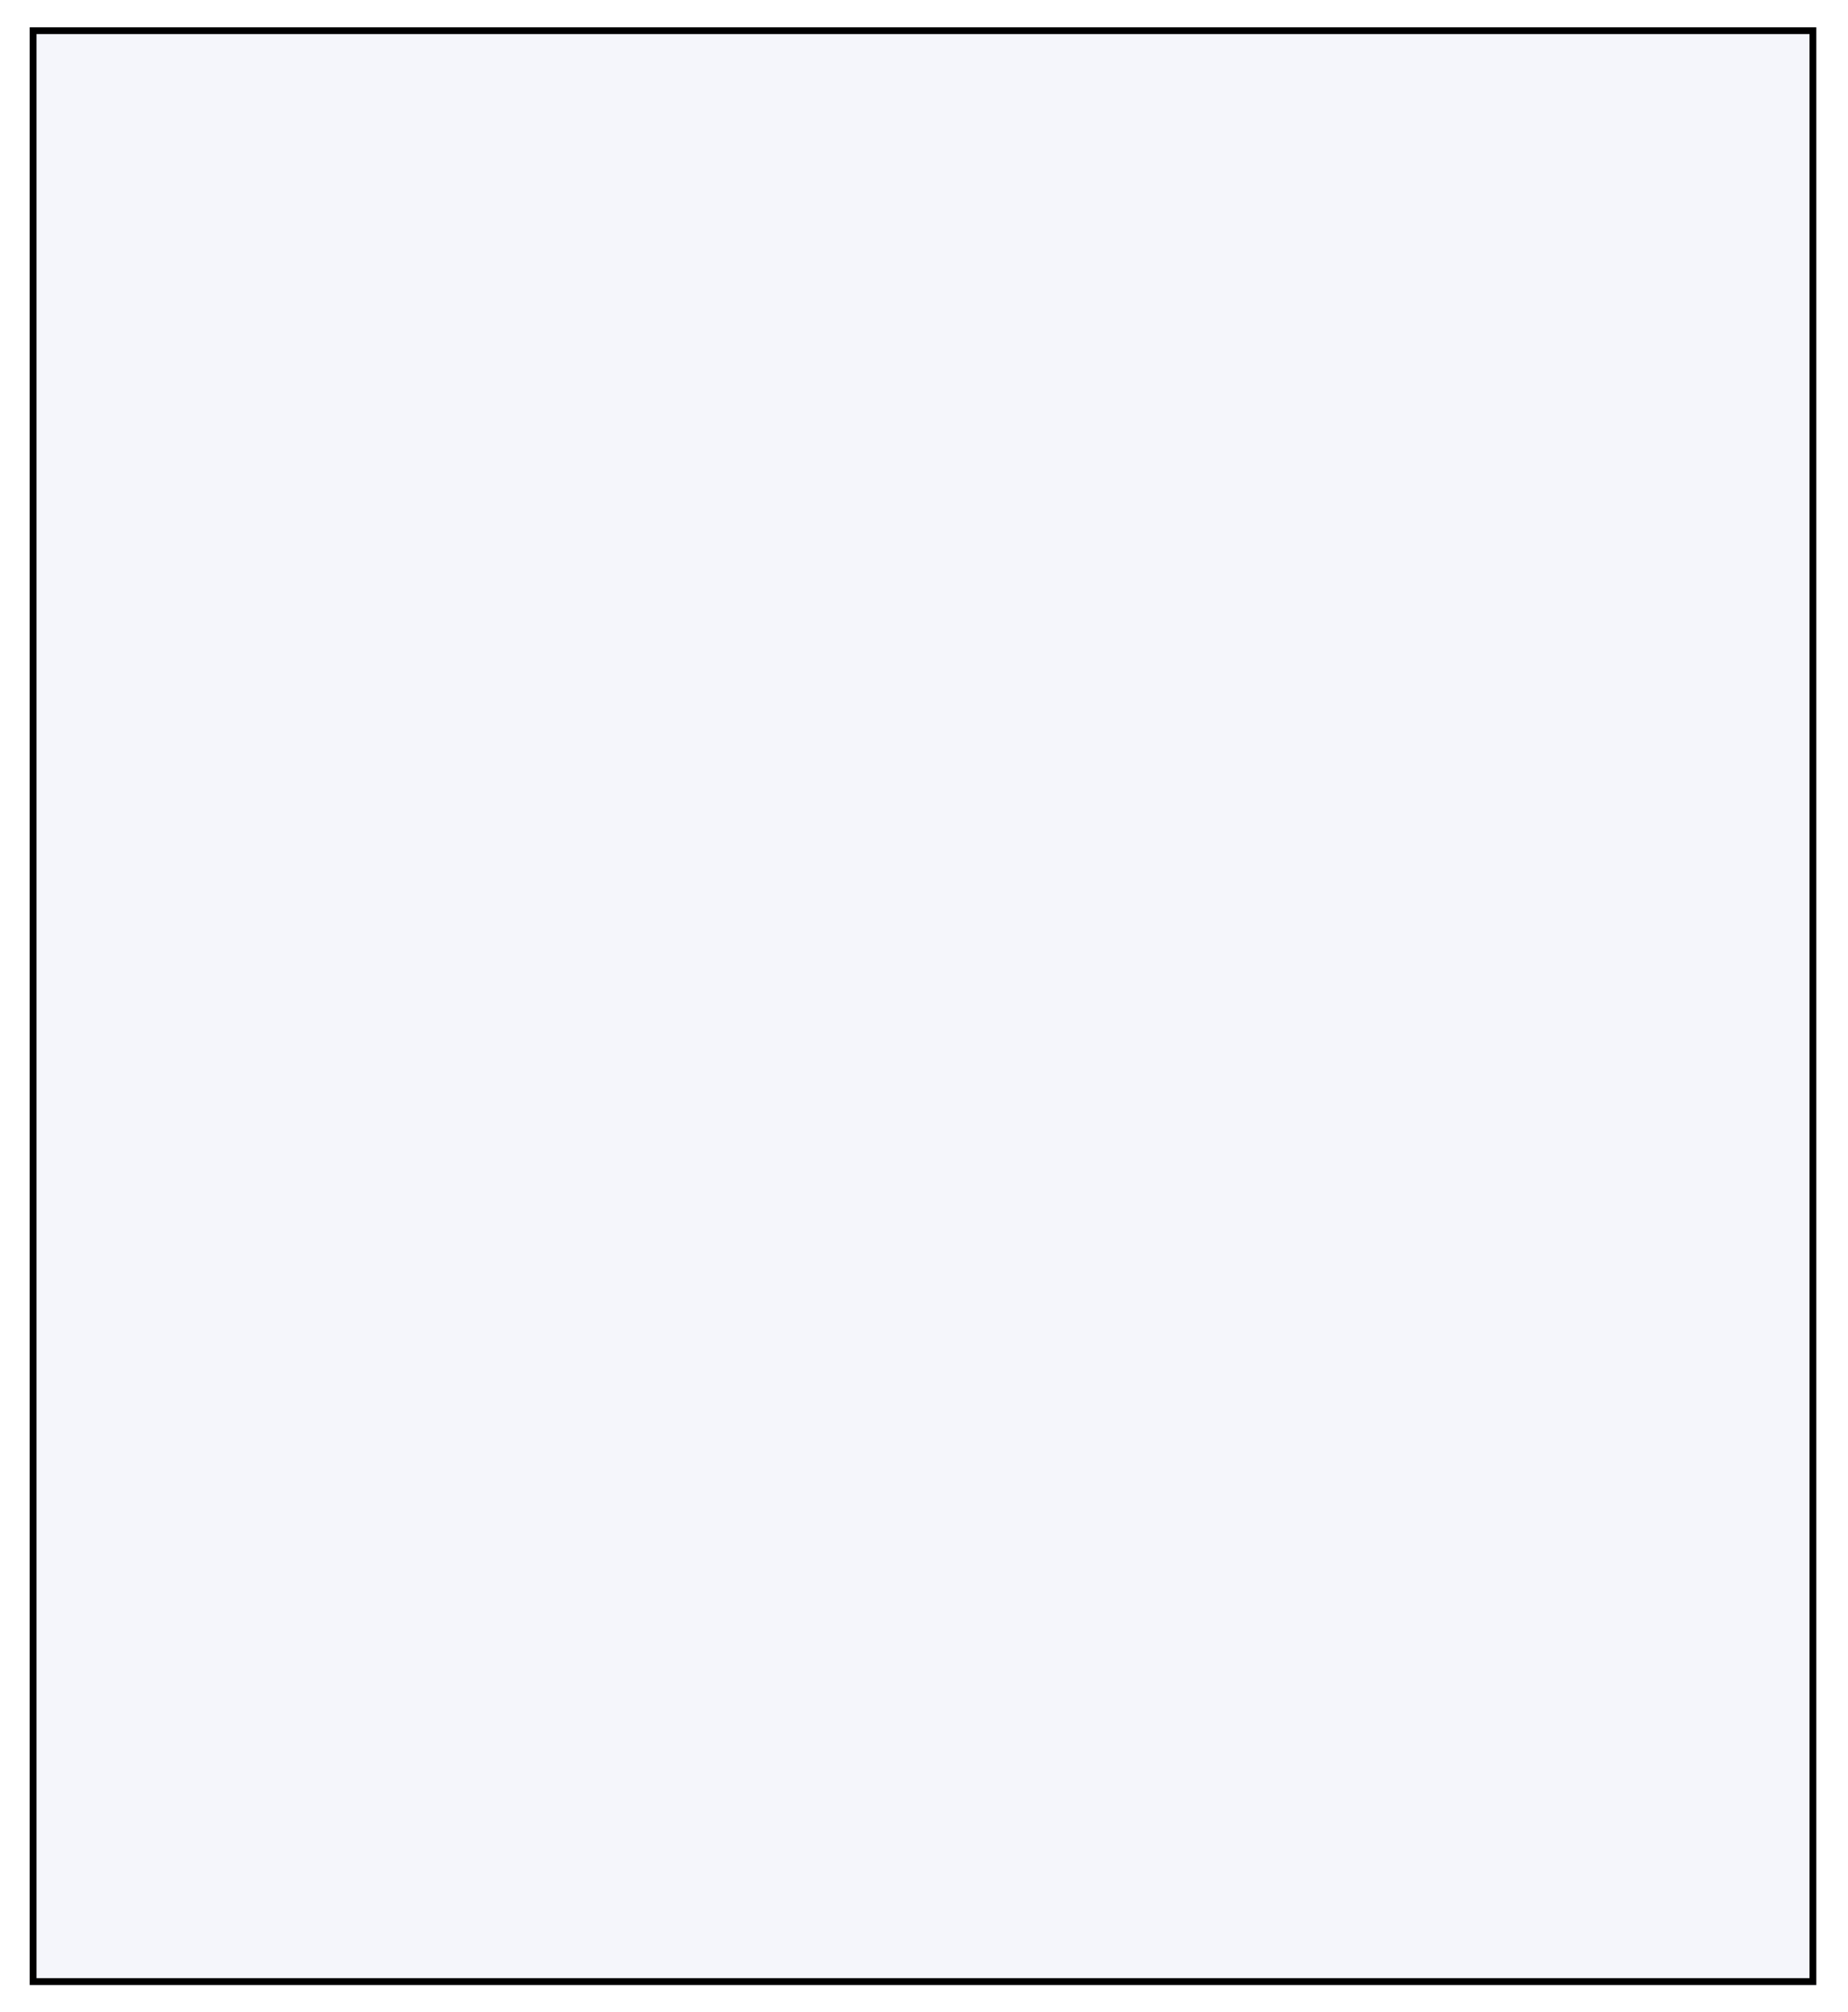 <?xml version="1.0" encoding="UTF-8"?> <svg xmlns="http://www.w3.org/2000/svg" width="271" height="295" viewBox="0 0 271 295" fill="none"> <g filter="url(#filter0_d)"> <rect x="4.354" width="262" height="287" fill="#F5F6FB"></rect> <rect x="4.854" y="0.5" width="261" height="286" stroke="black"></rect> </g> <defs> <filter id="filter0_d" x="0.354" y="0" width="270" height="295" filterUnits="userSpaceOnUse" color-interpolation-filters="sRGB"> <feFlood flood-opacity="0" result="BackgroundImageFix"></feFlood> <feColorMatrix in="SourceAlpha" type="matrix" values="0 0 0 0 0 0 0 0 0 0 0 0 0 0 0 0 0 0 127 0"></feColorMatrix> <feOffset dy="4"></feOffset> <feGaussianBlur stdDeviation="2"></feGaussianBlur> <feColorMatrix type="matrix" values="0 0 0 0 0 0 0 0 0 0 0 0 0 0 0 0 0 0 0.3 0"></feColorMatrix> <feBlend mode="normal" in2="BackgroundImageFix" result="effect1_dropShadow"></feBlend> <feBlend mode="normal" in="SourceGraphic" in2="effect1_dropShadow" result="shape"></feBlend> </filter> </defs> </svg> 